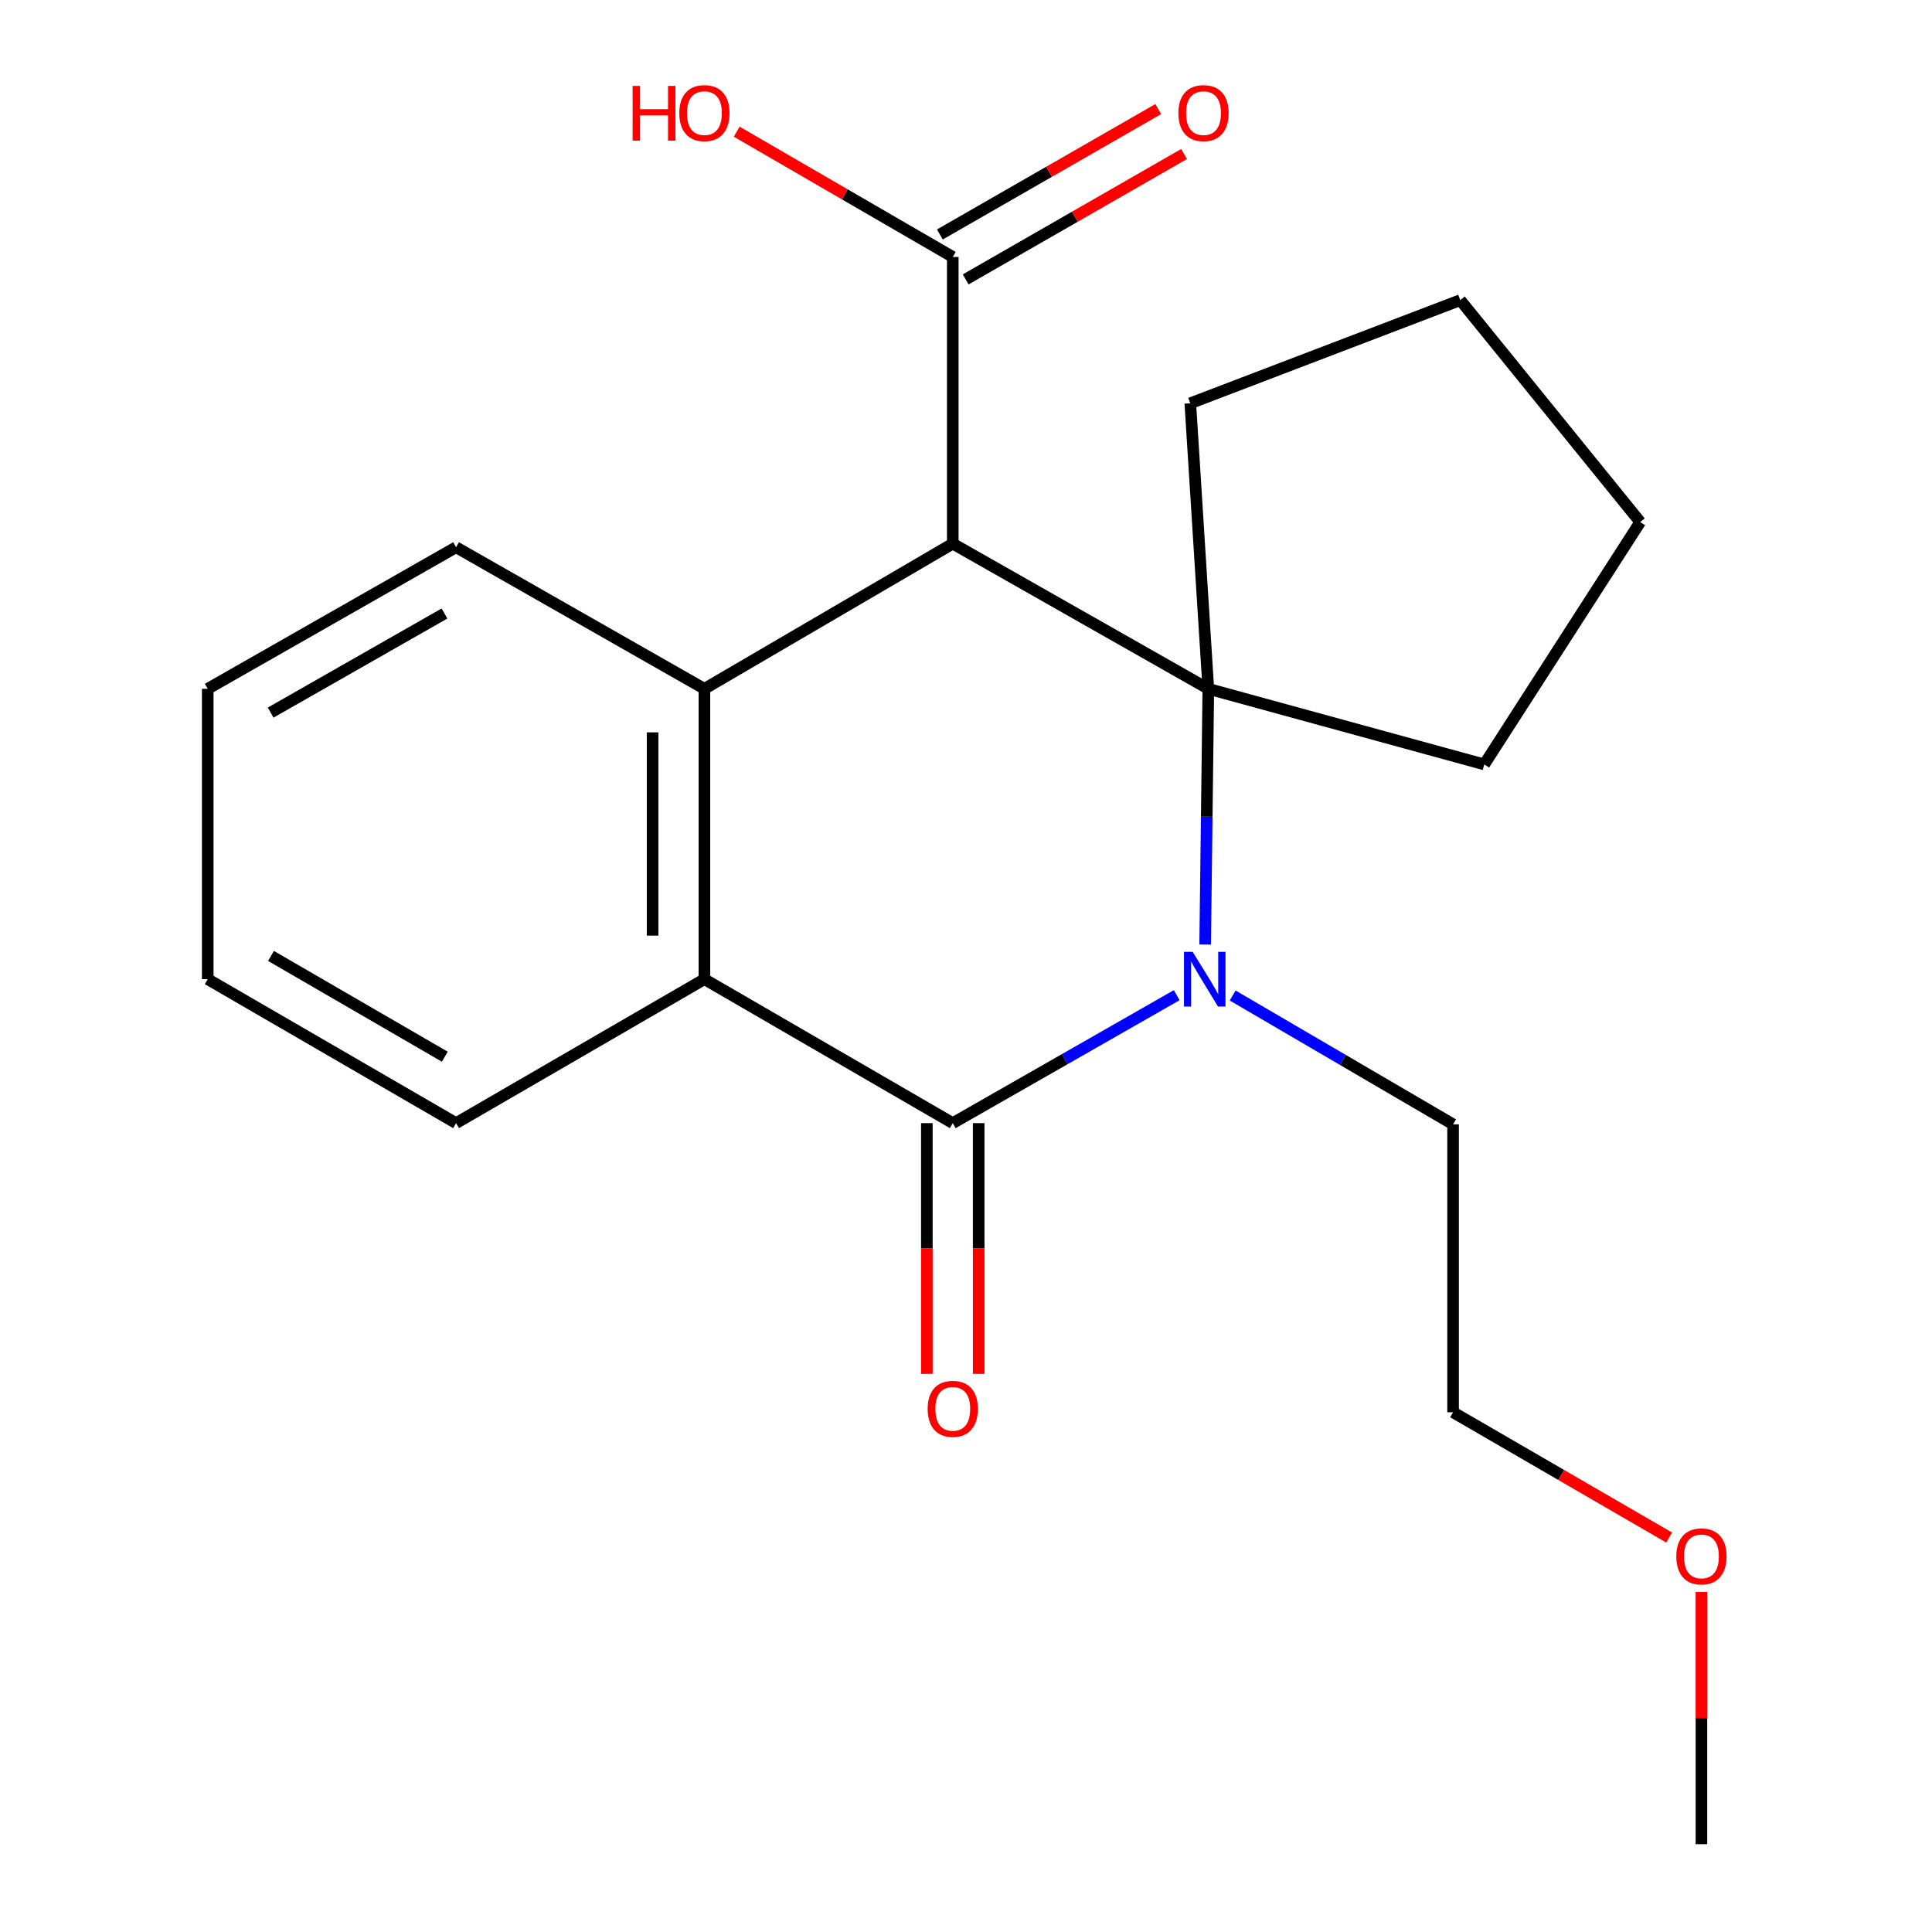 <?xml version='1.0' encoding='iso-8859-1'?>
<svg version='1.1' baseProfile='full'
              xmlns='http://www.w3.org/2000/svg'
                      xmlns:rdkit='http://www.rdkit.org/xml'
                      xmlns:xlink='http://www.w3.org/1999/xlink'
                  xml:space='preserve'
width='1000px' height='1000px' viewBox='0 0 1000 1000'>
<!-- END OF HEADER -->
<rect style='opacity:1.0;fill:#FFFFFF;stroke:none' width='1000' height='1000' x='0' y='0'> </rect>
<path class='bond-0' d='M 623.785,488.903 L 624.606,422.717' style='fill:none;fill-rule:evenodd;stroke:#0000FF;stroke-width:6px;stroke-linecap:butt;stroke-linejoin:miter;stroke-opacity:1' />
<path class='bond-0' d='M 624.606,422.717 L 625.426,356.531' style='fill:none;fill-rule:evenodd;stroke:#000000;stroke-width:6px;stroke-linecap:butt;stroke-linejoin:miter;stroke-opacity:1' />
<path class='bond-2' d='M 609.068,515.103 L 551.111,548.217' style='fill:none;fill-rule:evenodd;stroke:#0000FF;stroke-width:6px;stroke-linecap:butt;stroke-linejoin:miter;stroke-opacity:1' />
<path class='bond-2' d='M 551.111,548.217 L 493.153,581.332' style='fill:none;fill-rule:evenodd;stroke:#000000;stroke-width:6px;stroke-linecap:butt;stroke-linejoin:miter;stroke-opacity:1' />
<path class='bond-8' d='M 638.026,515.274 L 695.068,548.616' style='fill:none;fill-rule:evenodd;stroke:#0000FF;stroke-width:6px;stroke-linecap:butt;stroke-linejoin:miter;stroke-opacity:1' />
<path class='bond-8' d='M 695.068,548.616 L 752.111,581.958' style='fill:none;fill-rule:evenodd;stroke:#000000;stroke-width:6px;stroke-linecap:butt;stroke-linejoin:miter;stroke-opacity:1' />
<path class='bond-1' d='M 625.426,356.531 L 493.153,281.394' style='fill:none;fill-rule:evenodd;stroke:#000000;stroke-width:6px;stroke-linecap:butt;stroke-linejoin:miter;stroke-opacity:1' />
<path class='bond-9' d='M 625.426,356.531 L 616.097,208.745' style='fill:none;fill-rule:evenodd;stroke:#000000;stroke-width:6px;stroke-linecap:butt;stroke-linejoin:miter;stroke-opacity:1' />
<path class='bond-10' d='M 625.426,356.531 L 768.25,395.664' style='fill:none;fill-rule:evenodd;stroke:#000000;stroke-width:6px;stroke-linecap:butt;stroke-linejoin:miter;stroke-opacity:1' />
<path class='bond-5' d='M 493.153,281.394 L 493.153,132.997' style='fill:none;fill-rule:evenodd;stroke:#000000;stroke-width:6px;stroke-linecap:butt;stroke-linejoin:miter;stroke-opacity:1' />
<path class='bond-21' d='M 493.153,281.394 L 364.606,356.531' style='fill:none;fill-rule:evenodd;stroke:#000000;stroke-width:6px;stroke-linecap:butt;stroke-linejoin:miter;stroke-opacity:1' />
<path class='bond-4' d='M 493.153,581.332 L 364.606,506.821' style='fill:none;fill-rule:evenodd;stroke:#000000;stroke-width:6px;stroke-linecap:butt;stroke-linejoin:miter;stroke-opacity:1' />
<path class='bond-6' d='M 479.741,581.332 L 479.741,646.225' style='fill:none;fill-rule:evenodd;stroke:#000000;stroke-width:6px;stroke-linecap:butt;stroke-linejoin:miter;stroke-opacity:1' />
<path class='bond-6' d='M 479.741,646.225 L 479.741,711.118' style='fill:none;fill-rule:evenodd;stroke:#FF0000;stroke-width:6px;stroke-linecap:butt;stroke-linejoin:miter;stroke-opacity:1' />
<path class='bond-6' d='M 506.565,581.332 L 506.565,646.225' style='fill:none;fill-rule:evenodd;stroke:#000000;stroke-width:6px;stroke-linecap:butt;stroke-linejoin:miter;stroke-opacity:1' />
<path class='bond-6' d='M 506.565,646.225 L 506.565,711.118' style='fill:none;fill-rule:evenodd;stroke:#FF0000;stroke-width:6px;stroke-linecap:butt;stroke-linejoin:miter;stroke-opacity:1' />
<path class='bond-3' d='M 364.606,356.531 L 364.606,506.821' style='fill:none;fill-rule:evenodd;stroke:#000000;stroke-width:6px;stroke-linecap:butt;stroke-linejoin:miter;stroke-opacity:1' />
<path class='bond-3' d='M 337.782,379.074 L 337.782,484.277' style='fill:none;fill-rule:evenodd;stroke:#000000;stroke-width:6px;stroke-linecap:butt;stroke-linejoin:miter;stroke-opacity:1' />
<path class='bond-12' d='M 364.606,356.531 L 236.059,283.256' style='fill:none;fill-rule:evenodd;stroke:#000000;stroke-width:6px;stroke-linecap:butt;stroke-linejoin:miter;stroke-opacity:1' />
<path class='bond-13' d='M 364.606,506.821 L 236.059,581.332' style='fill:none;fill-rule:evenodd;stroke:#000000;stroke-width:6px;stroke-linecap:butt;stroke-linejoin:miter;stroke-opacity:1' />
<path class='bond-7' d='M 499.832,144.627 L 556.353,112.171' style='fill:none;fill-rule:evenodd;stroke:#000000;stroke-width:6px;stroke-linecap:butt;stroke-linejoin:miter;stroke-opacity:1' />
<path class='bond-7' d='M 556.353,112.171 L 612.875,79.715' style='fill:none;fill-rule:evenodd;stroke:#FF0000;stroke-width:6px;stroke-linecap:butt;stroke-linejoin:miter;stroke-opacity:1' />
<path class='bond-7' d='M 486.474,121.366 L 542.996,88.909' style='fill:none;fill-rule:evenodd;stroke:#000000;stroke-width:6px;stroke-linecap:butt;stroke-linejoin:miter;stroke-opacity:1' />
<path class='bond-7' d='M 542.996,88.909 L 599.517,56.453' style='fill:none;fill-rule:evenodd;stroke:#FF0000;stroke-width:6px;stroke-linecap:butt;stroke-linejoin:miter;stroke-opacity:1' />
<path class='bond-11' d='M 493.153,132.997 L 437.237,100.579' style='fill:none;fill-rule:evenodd;stroke:#000000;stroke-width:6px;stroke-linecap:butt;stroke-linejoin:miter;stroke-opacity:1' />
<path class='bond-11' d='M 437.237,100.579 L 381.321,68.161' style='fill:none;fill-rule:evenodd;stroke:#FF0000;stroke-width:6px;stroke-linecap:butt;stroke-linejoin:miter;stroke-opacity:1' />
<path class='bond-15' d='M 752.111,581.958 L 752.111,730.996' style='fill:none;fill-rule:evenodd;stroke:#000000;stroke-width:6px;stroke-linecap:butt;stroke-linejoin:miter;stroke-opacity:1' />
<path class='bond-18' d='M 616.097,208.745 L 755.836,155.35' style='fill:none;fill-rule:evenodd;stroke:#000000;stroke-width:6px;stroke-linecap:butt;stroke-linejoin:miter;stroke-opacity:1' />
<path class='bond-17' d='M 768.25,395.664 L 848.975,270.217' style='fill:none;fill-rule:evenodd;stroke:#000000;stroke-width:6px;stroke-linecap:butt;stroke-linejoin:miter;stroke-opacity:1' />
<path class='bond-23' d='M 236.059,283.256 L 107.526,356.531' style='fill:none;fill-rule:evenodd;stroke:#000000;stroke-width:6px;stroke-linecap:butt;stroke-linejoin:miter;stroke-opacity:1' />
<path class='bond-23' d='M 230.064,317.551 L 140.091,368.843' style='fill:none;fill-rule:evenodd;stroke:#000000;stroke-width:6px;stroke-linecap:butt;stroke-linejoin:miter;stroke-opacity:1' />
<path class='bond-20' d='M 236.059,581.332 L 107.526,506.821' style='fill:none;fill-rule:evenodd;stroke:#000000;stroke-width:6px;stroke-linecap:butt;stroke-linejoin:miter;stroke-opacity:1' />
<path class='bond-20' d='M 230.232,546.949 L 140.259,494.791' style='fill:none;fill-rule:evenodd;stroke:#000000;stroke-width:6px;stroke-linecap:butt;stroke-linejoin:miter;stroke-opacity:1' />
<path class='bond-14' d='M 863.943,795.819 L 808.027,763.408' style='fill:none;fill-rule:evenodd;stroke:#FF0000;stroke-width:6px;stroke-linecap:butt;stroke-linejoin:miter;stroke-opacity:1' />
<path class='bond-14' d='M 808.027,763.408 L 752.111,730.996' style='fill:none;fill-rule:evenodd;stroke:#000000;stroke-width:6px;stroke-linecap:butt;stroke-linejoin:miter;stroke-opacity:1' />
<path class='bond-16' d='M 880.658,823.993 L 880.658,889.269' style='fill:none;fill-rule:evenodd;stroke:#FF0000;stroke-width:6px;stroke-linecap:butt;stroke-linejoin:miter;stroke-opacity:1' />
<path class='bond-16' d='M 880.658,889.269 L 880.658,954.545' style='fill:none;fill-rule:evenodd;stroke:#000000;stroke-width:6px;stroke-linecap:butt;stroke-linejoin:miter;stroke-opacity:1' />
<path class='bond-22' d='M 848.975,270.217 L 755.836,155.35' style='fill:none;fill-rule:evenodd;stroke:#000000;stroke-width:6px;stroke-linecap:butt;stroke-linejoin:miter;stroke-opacity:1' />
<path class='bond-19' d='M 107.526,356.531 L 107.526,506.821' style='fill:none;fill-rule:evenodd;stroke:#000000;stroke-width:6px;stroke-linecap:butt;stroke-linejoin:miter;stroke-opacity:1' />
<path  class='atom-0' d='M 617.303 492.661
L 626.583 507.661
Q 627.503 509.141, 628.983 511.821
Q 630.463 514.501, 630.543 514.661
L 630.543 492.661
L 634.303 492.661
L 634.303 520.981
L 630.423 520.981
L 620.463 504.581
Q 619.303 502.661, 618.063 500.461
Q 616.863 498.261, 616.503 497.581
L 616.503 520.981
L 612.823 520.981
L 612.823 492.661
L 617.303 492.661
' fill='#0000FF'/>
<path  class='atom-7' d='M 480.153 729.213
Q 480.153 722.413, 483.513 718.613
Q 486.873 714.813, 493.153 714.813
Q 499.433 714.813, 502.793 718.613
Q 506.153 722.413, 506.153 729.213
Q 506.153 736.093, 502.753 740.013
Q 499.353 743.893, 493.153 743.893
Q 486.913 743.893, 483.513 740.013
Q 480.153 736.133, 480.153 729.213
M 493.153 740.693
Q 497.473 740.693, 499.793 737.813
Q 502.153 734.893, 502.153 729.213
Q 502.153 723.653, 499.793 720.853
Q 497.473 718.013, 493.153 718.013
Q 488.833 718.013, 486.473 720.813
Q 484.153 723.613, 484.153 729.213
Q 484.153 734.933, 486.473 737.813
Q 488.833 740.693, 493.153 740.693
' fill='#FF0000'/>
<path  class='atom-8' d='M 609.937 58.55
Q 609.937 51.75, 613.297 47.95
Q 616.657 44.15, 622.937 44.15
Q 629.217 44.15, 632.577 47.95
Q 635.937 51.75, 635.937 58.55
Q 635.937 65.43, 632.537 69.35
Q 629.137 73.23, 622.937 73.23
Q 616.697 73.23, 613.297 69.35
Q 609.937 65.47, 609.937 58.55
M 622.937 70.03
Q 627.257 70.03, 629.577 67.15
Q 631.937 64.23, 631.937 58.55
Q 631.937 52.99, 629.577 50.19
Q 627.257 47.35, 622.937 47.35
Q 618.617 47.35, 616.257 50.15
Q 613.937 52.95, 613.937 58.55
Q 613.937 64.27, 616.257 67.15
Q 618.617 70.03, 622.937 70.03
' fill='#FF0000'/>
<path  class='atom-12' d='M 327.446 44.47
L 331.286 44.47
L 331.286 56.51
L 345.766 56.51
L 345.766 44.47
L 349.606 44.47
L 349.606 72.79
L 345.766 72.79
L 345.766 59.71
L 331.286 59.71
L 331.286 72.79
L 327.446 72.79
L 327.446 44.47
' fill='#FF0000'/>
<path  class='atom-12' d='M 351.606 58.55
Q 351.606 51.75, 354.966 47.95
Q 358.326 44.15, 364.606 44.15
Q 370.886 44.15, 374.246 47.95
Q 377.606 51.75, 377.606 58.55
Q 377.606 65.43, 374.206 69.35
Q 370.806 73.23, 364.606 73.23
Q 358.366 73.23, 354.966 69.35
Q 351.606 65.47, 351.606 58.55
M 364.606 70.03
Q 368.926 70.03, 371.246 67.15
Q 373.606 64.23, 373.606 58.55
Q 373.606 52.99, 371.246 50.19
Q 368.926 47.35, 364.606 47.35
Q 360.286 47.35, 357.926 50.15
Q 355.606 52.95, 355.606 58.55
Q 355.606 64.27, 357.926 67.15
Q 360.286 70.03, 364.606 70.03
' fill='#FF0000'/>
<path  class='atom-15' d='M 867.658 805.588
Q 867.658 798.788, 871.018 794.988
Q 874.378 791.188, 880.658 791.188
Q 886.938 791.188, 890.298 794.988
Q 893.658 798.788, 893.658 805.588
Q 893.658 812.468, 890.258 816.388
Q 886.858 820.268, 880.658 820.268
Q 874.418 820.268, 871.018 816.388
Q 867.658 812.508, 867.658 805.588
M 880.658 817.068
Q 884.978 817.068, 887.298 814.188
Q 889.658 811.268, 889.658 805.588
Q 889.658 800.028, 887.298 797.228
Q 884.978 794.388, 880.658 794.388
Q 876.338 794.388, 873.978 797.188
Q 871.658 799.988, 871.658 805.588
Q 871.658 811.308, 873.978 814.188
Q 876.338 817.068, 880.658 817.068
' fill='#FF0000'/>
</svg>
